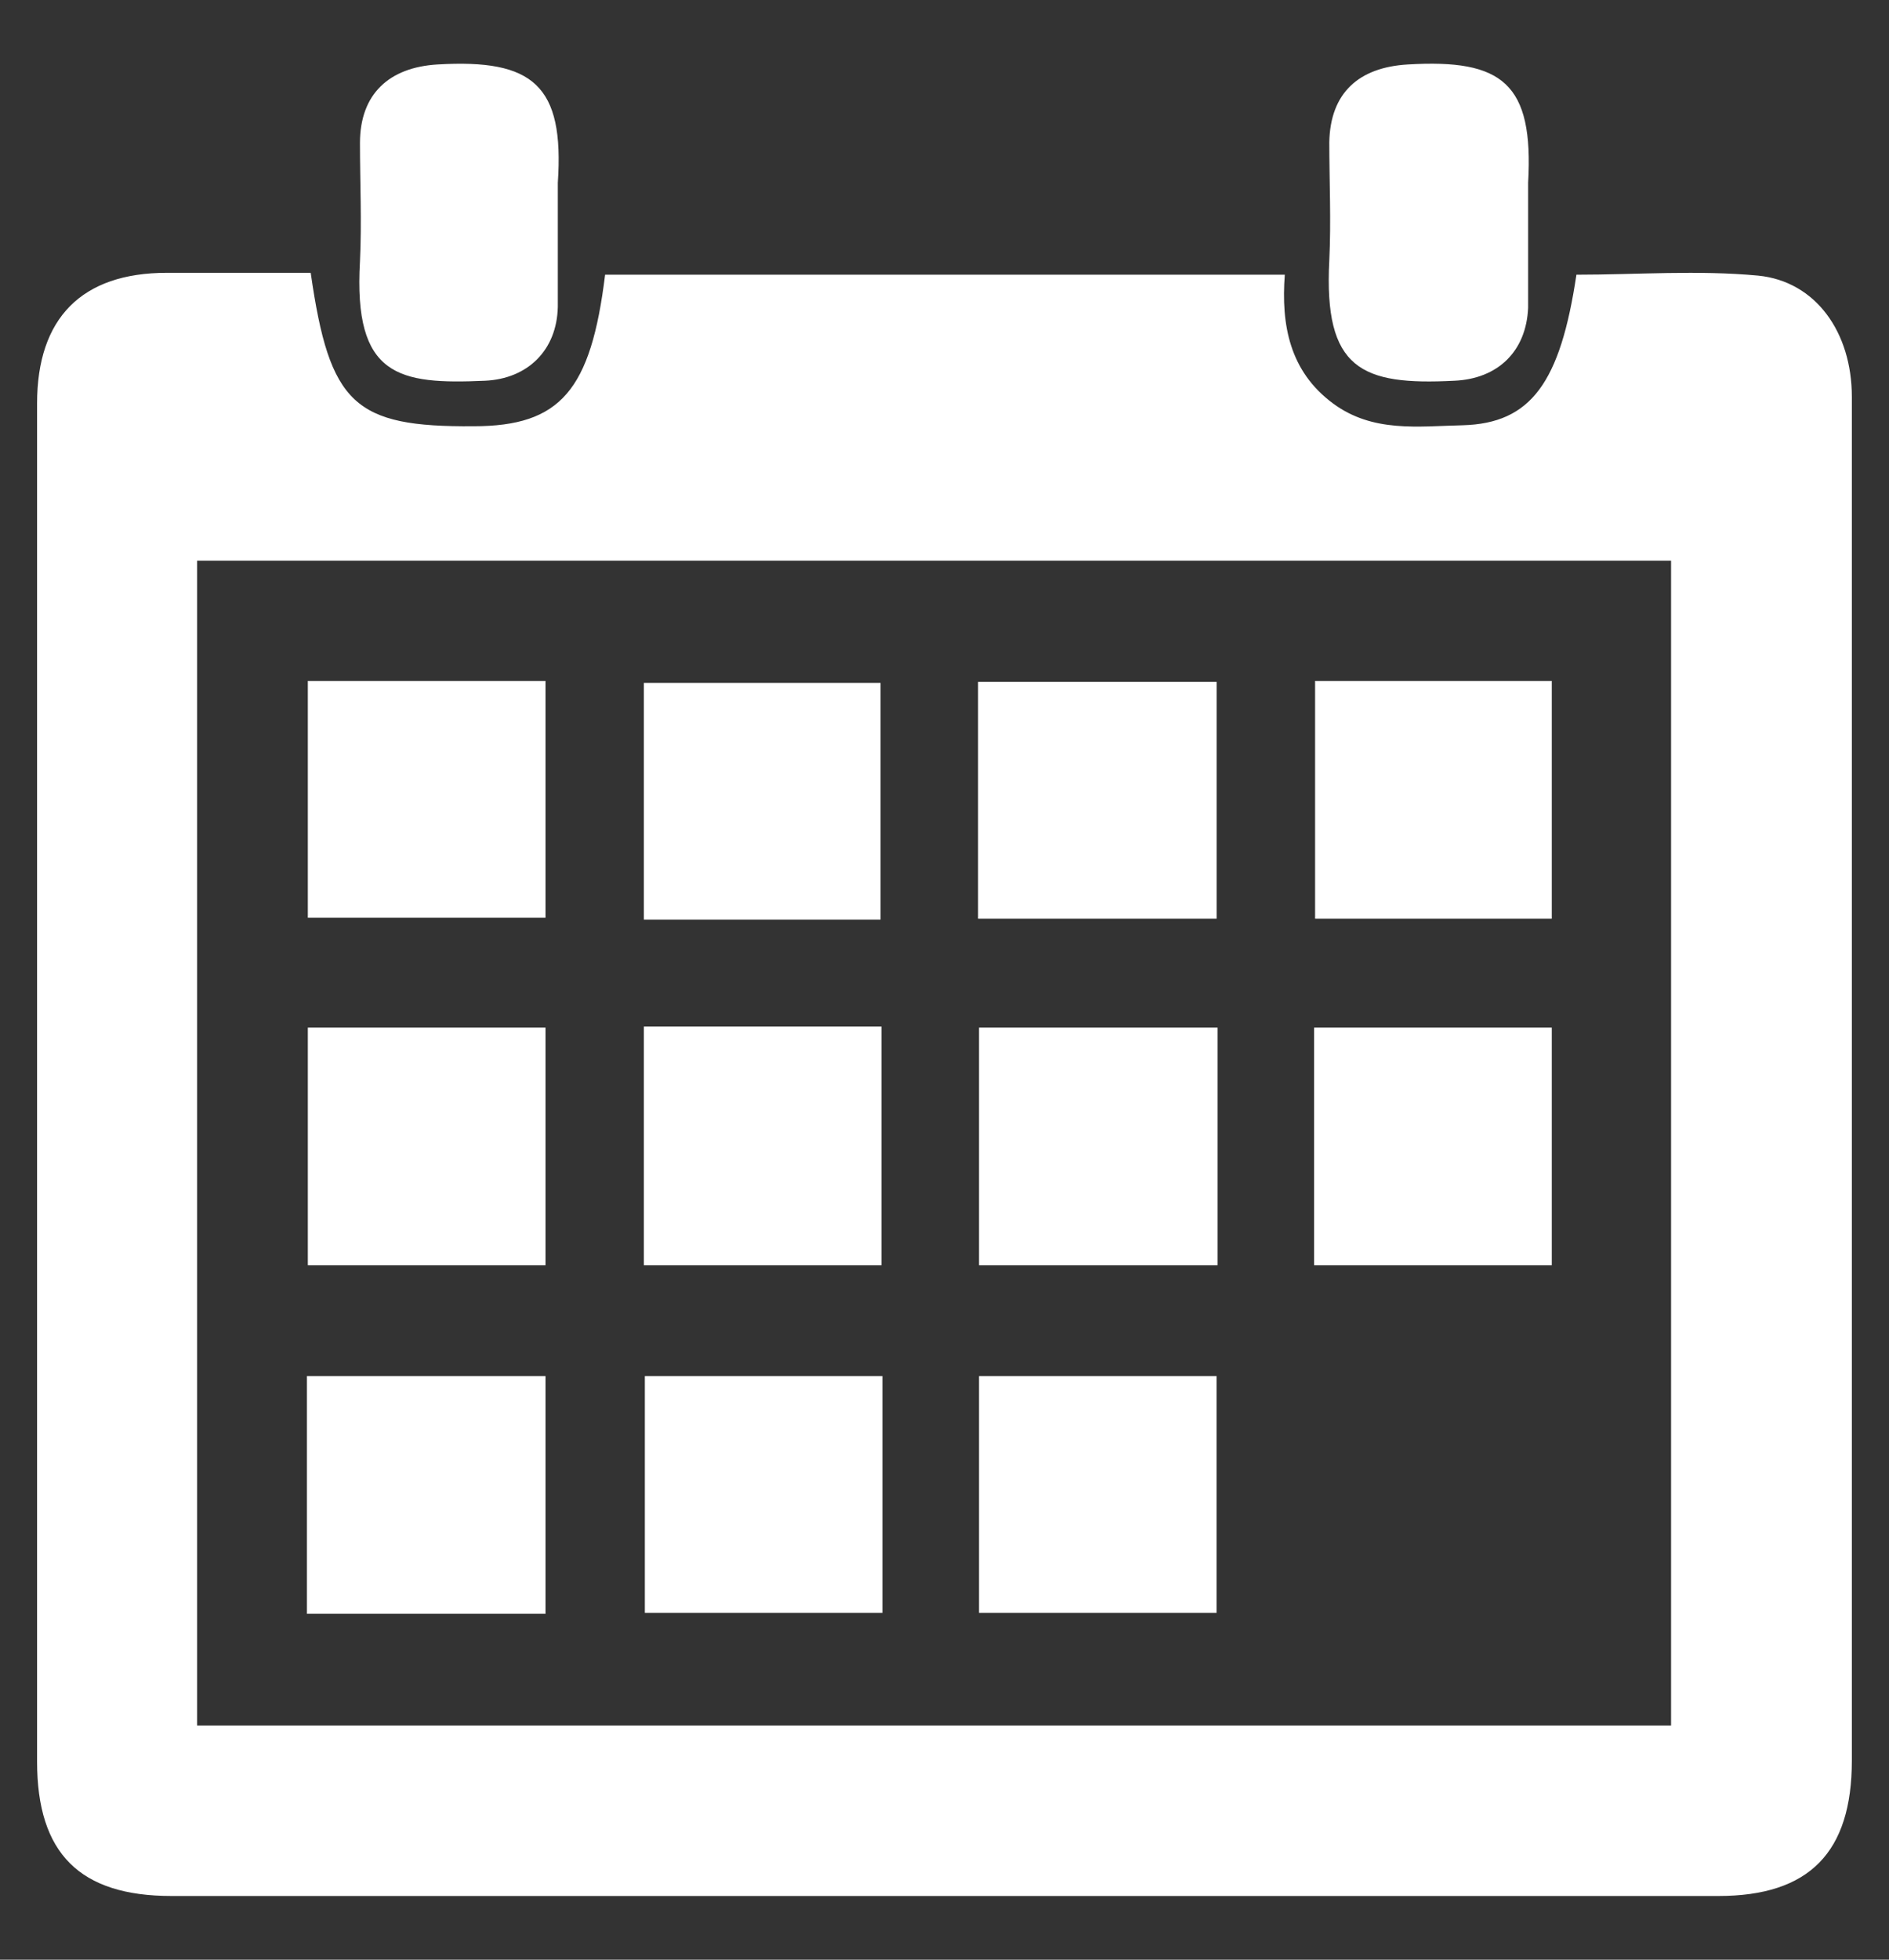 <svg width="27" height="28" viewBox="0 0 27 28" fill="none" xmlns="http://www.w3.org/2000/svg">
<rect x="0" y="0" width="27" height="28" fill="#333333" stroke="none"/>
<path d="M4.441 3.898C4.711 5.779 5.063 6.103 6.768 6.09C8.013 6.09 8.446 5.576 8.649 3.925H18.364C18.31 4.642 18.432 5.305 19.054 5.765C19.623 6.185 20.272 6.09 20.908 6.076C21.882 6.049 22.302 5.467 22.532 3.925C23.398 3.925 24.264 3.857 25.13 3.938C25.955 4.02 26.469 4.75 26.469 5.67C26.469 7.808 26.469 20.798 26.469 25.155C26.469 26.468 25.86 27.09 24.561 27.09C17.187 27.09 9.826 27.09 2.452 27.09C1.139 27.09 0.53 26.481 0.53 25.169C0.53 18.701 0.53 12.233 0.53 5.765C0.53 4.547 1.166 3.898 2.384 3.898C3.061 3.898 3.751 3.898 4.454 3.898H4.441ZM2.817 24.654H23.885V8.011H2.817V24.654Z" fill="white"/>
<path d="M21.842 3.181C21.842 3.587 21.842 3.993 21.842 4.398C21.815 5.021 21.409 5.413 20.786 5.44C19.46 5.508 18.919 5.278 19 3.722C19.027 3.154 19 2.585 19 2.031C19.014 1.327 19.42 0.962 20.123 0.921C21.476 0.84 21.923 1.192 21.842 2.612C21.842 2.802 21.842 2.991 21.842 3.181Z" fill="white"/>
<path d="M7.973 3.167C7.973 3.573 7.973 3.979 7.973 4.385C7.959 5.007 7.54 5.413 6.931 5.44C5.7 5.494 5.05 5.386 5.145 3.735C5.172 3.167 5.145 2.599 5.145 2.044C5.145 1.34 5.564 0.962 6.254 0.921C7.621 0.84 8.068 1.219 7.973 2.612C7.973 2.802 7.973 2.991 7.973 3.181V3.167Z" fill="white"/>
<path d="M13.993 18.078V14.682H17.403V18.078H13.993Z" fill="white"/>
<path d="M4.4 18.078V14.682H7.797V18.078H4.4Z" fill="white"/>
<path d="M18.783 18.078V14.682H22.18V18.078H18.783Z" fill="white"/>
<path d="M4.4 9.73H7.797V13.113H4.4V9.73Z" fill="white"/>
<path d="M13.98 13.126V9.743H17.39V13.126H13.98Z" fill="white"/>
<path d="M7.797 23.058H4.387V19.661H7.797V23.058Z" fill="white"/>
<path d="M12.599 18.078H9.203V14.668H12.599V18.078Z" fill="white"/>
<path d="M18.797 9.73H22.18V13.126H18.797V9.73Z" fill="white"/>
<path d="M12.586 13.139H9.203V9.757H12.586V13.139Z" fill="white"/>
<path d="M13.993 23.044V19.661H17.389V23.044H13.993Z" fill="white"/>
<path d="M12.613 19.661V23.044H9.217V19.661H12.613Z" fill="white"/>
</svg>
